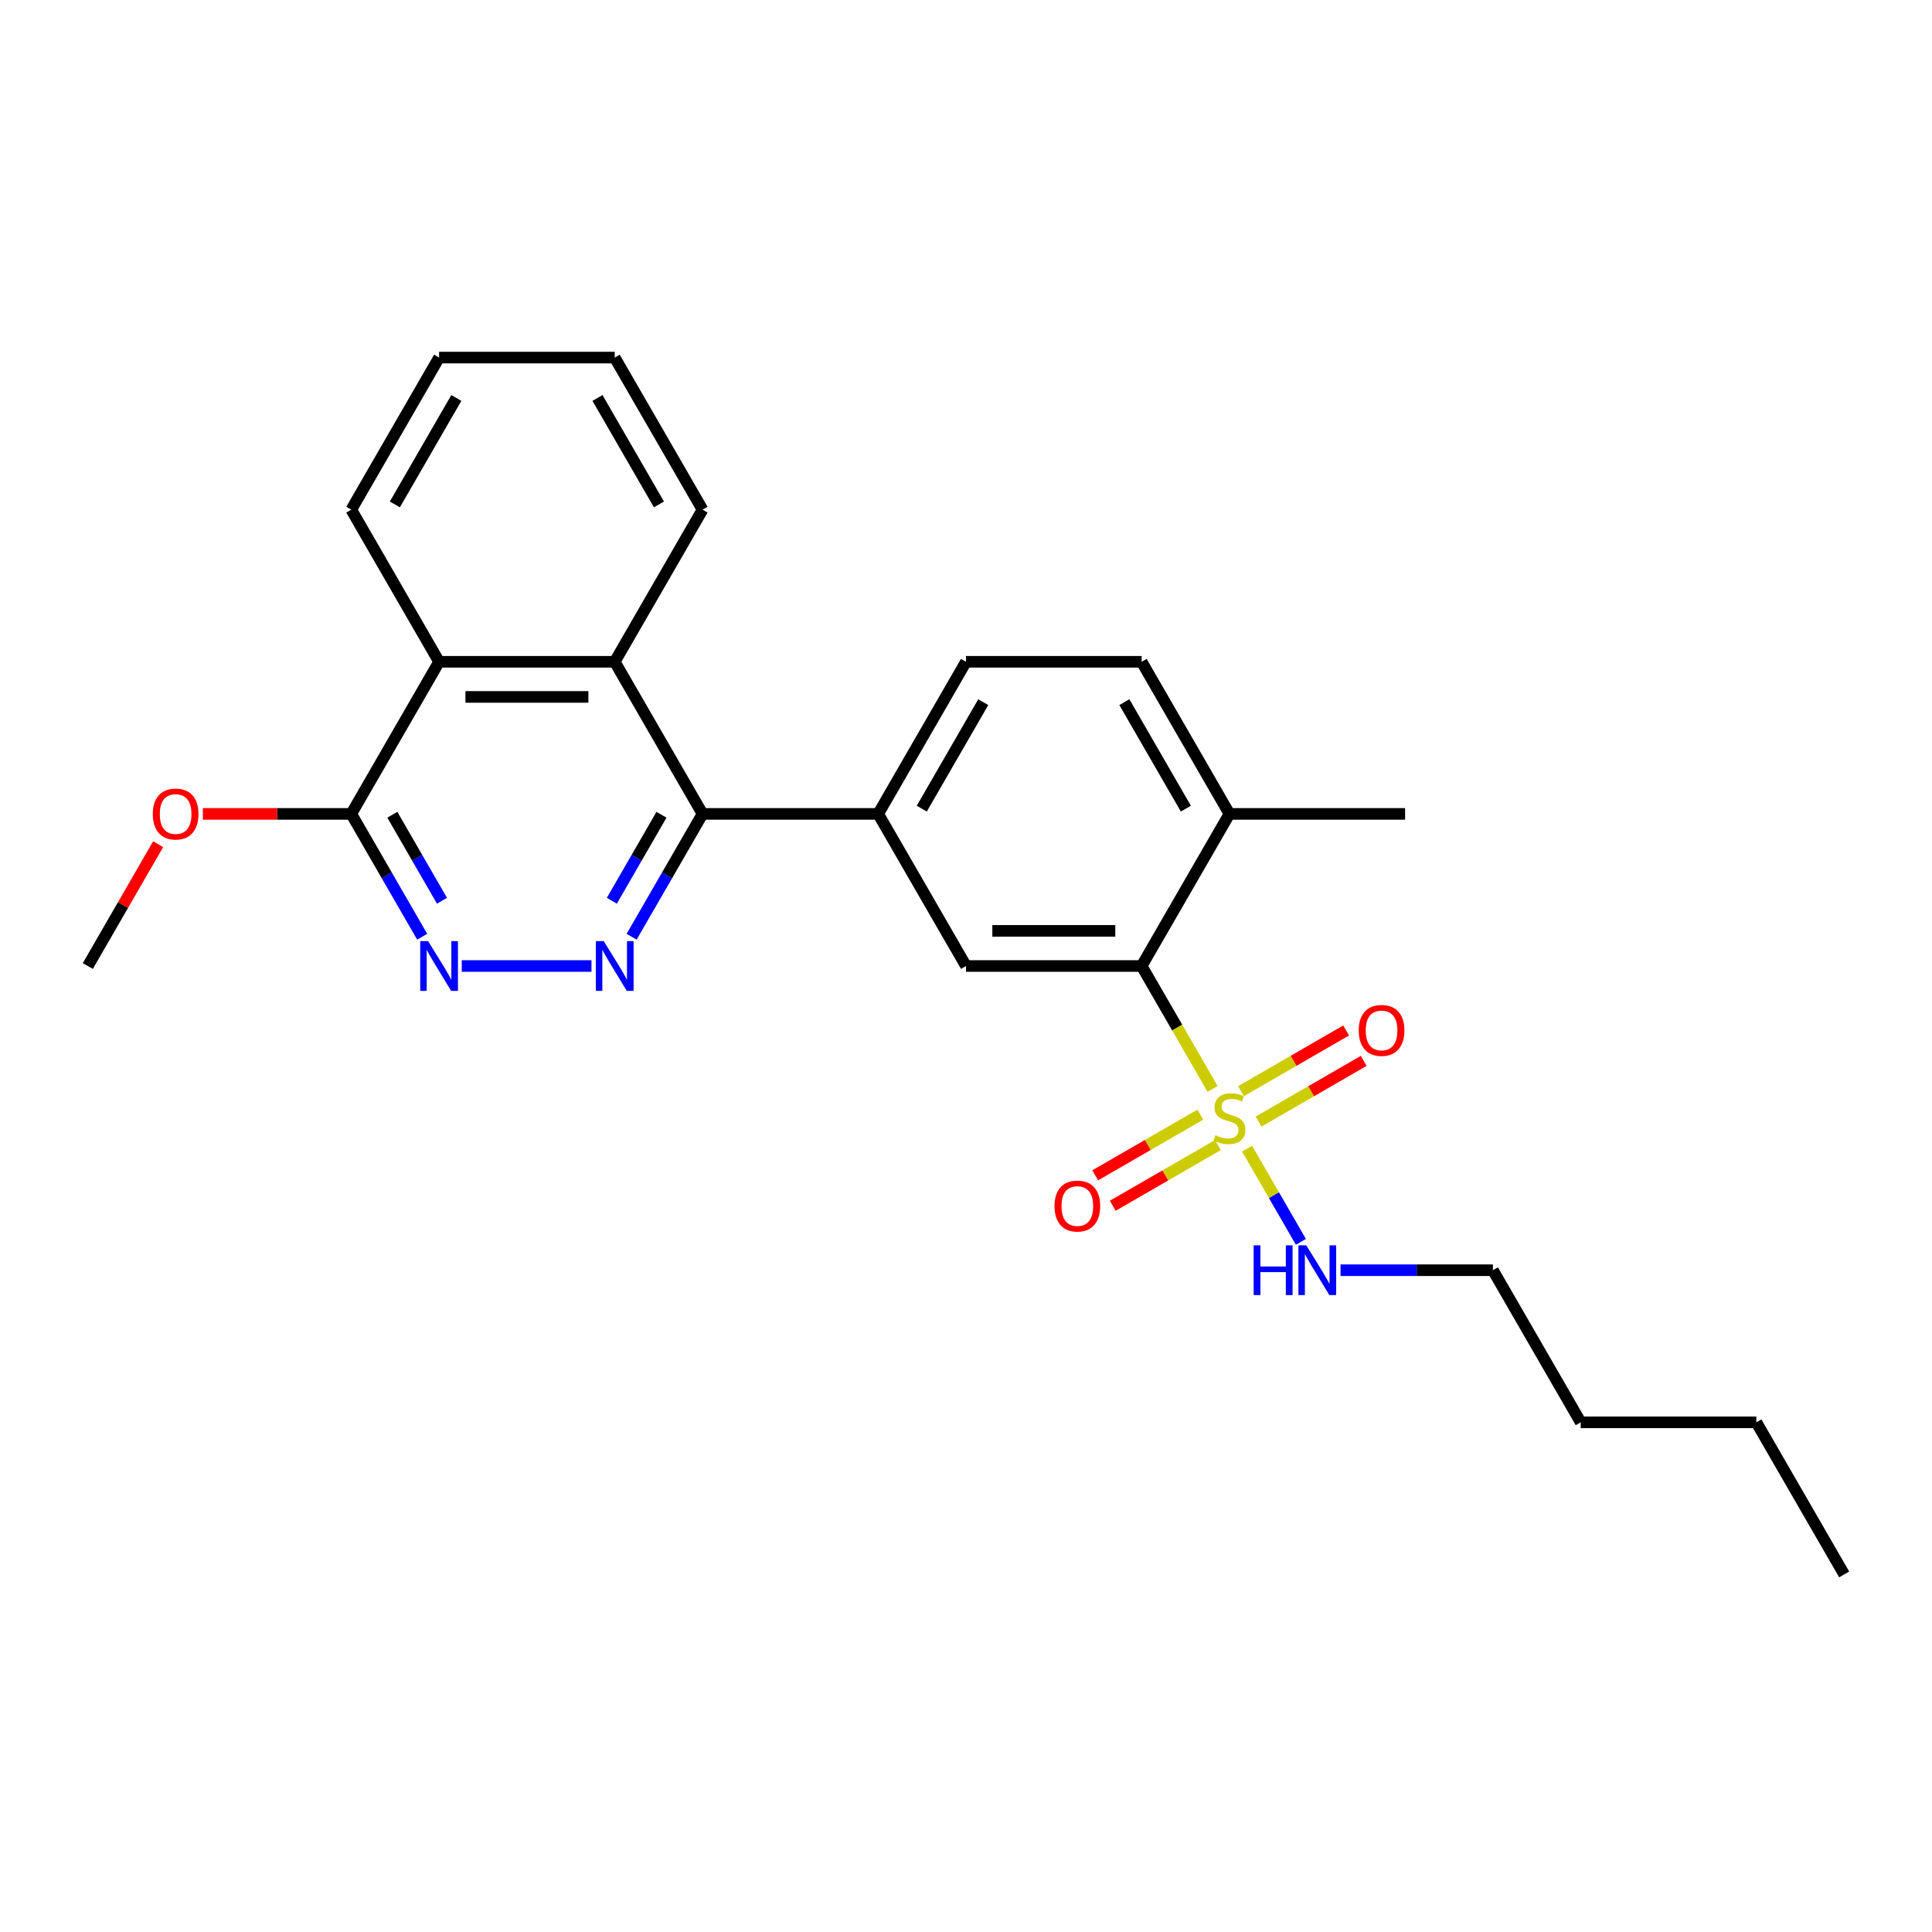<?xml version='1.0' encoding='iso-8859-1'?>
<svg version='1.1' baseProfile='full'
              xmlns='http://www.w3.org/2000/svg'
                      xmlns:rdkit='http://www.rdkit.org/xml'
                      xmlns:xlink='http://www.w3.org/1999/xlink'
                  xml:space='preserve'
width='1000px' height='1000px' viewBox='0 0 1000 1000'>
<!-- END OF HEADER -->
<rect style='opacity:1.0;fill:#FFFFFF;stroke:none' width='1000' height='1000' x='0' y='0'> </rect>
<path class='bond-1' d='M 627.64,563.62 L 609.275,531.81' style='fill:none;fill-rule:evenodd;stroke:#CCCC00;stroke-width:6px;stroke-linecap:butt;stroke-linejoin:miter;stroke-opacity:1' />
<path class='bond-1' d='M 609.275,531.81 L 590.909,500' style='fill:none;fill-rule:evenodd;stroke:#000000;stroke-width:6px;stroke-linecap:butt;stroke-linejoin:miter;stroke-opacity:1' />
<path class='bond-9' d='M 621.291,576.935 L 594.083,592.643' style='fill:none;fill-rule:evenodd;stroke:#CCCC00;stroke-width:6px;stroke-linecap:butt;stroke-linejoin:miter;stroke-opacity:1' />
<path class='bond-9' d='M 594.083,592.643 L 566.876,608.351' style='fill:none;fill-rule:evenodd;stroke:#FF0000;stroke-width:6px;stroke-linecap:butt;stroke-linejoin:miter;stroke-opacity:1' />
<path class='bond-9' d='M 630.382,592.68 L 603.174,608.389' style='fill:none;fill-rule:evenodd;stroke:#CCCC00;stroke-width:6px;stroke-linecap:butt;stroke-linejoin:miter;stroke-opacity:1' />
<path class='bond-9' d='M 603.174,608.389 L 575.967,624.097' style='fill:none;fill-rule:evenodd;stroke:#FF0000;stroke-width:6px;stroke-linecap:butt;stroke-linejoin:miter;stroke-opacity:1' />
<path class='bond-10' d='M 651.436,580.525 L 678.644,564.816' style='fill:none;fill-rule:evenodd;stroke:#CCCC00;stroke-width:6px;stroke-linecap:butt;stroke-linejoin:miter;stroke-opacity:1' />
<path class='bond-10' d='M 678.644,564.816 L 705.852,549.108' style='fill:none;fill-rule:evenodd;stroke:#FF0000;stroke-width:6px;stroke-linecap:butt;stroke-linejoin:miter;stroke-opacity:1' />
<path class='bond-10' d='M 642.345,564.779 L 669.553,549.07' style='fill:none;fill-rule:evenodd;stroke:#CCCC00;stroke-width:6px;stroke-linecap:butt;stroke-linejoin:miter;stroke-opacity:1' />
<path class='bond-10' d='M 669.553,549.07 L 696.761,533.362' style='fill:none;fill-rule:evenodd;stroke:#FF0000;stroke-width:6px;stroke-linecap:butt;stroke-linejoin:miter;stroke-opacity:1' />
<path class='bond-11' d='M 645.486,594.53 L 659.412,618.65' style='fill:none;fill-rule:evenodd;stroke:#CCCC00;stroke-width:6px;stroke-linecap:butt;stroke-linejoin:miter;stroke-opacity:1' />
<path class='bond-11' d='M 659.412,618.65 L 673.337,642.77' style='fill:none;fill-rule:evenodd;stroke:#0000FF;stroke-width:6px;stroke-linecap:butt;stroke-linejoin:miter;stroke-opacity:1' />
<path class='bond-0' d='M 326.926,484.855 L 345.281,453.062' style='fill:none;fill-rule:evenodd;stroke:#0000FF;stroke-width:6px;stroke-linecap:butt;stroke-linejoin:miter;stroke-opacity:1' />
<path class='bond-0' d='M 345.281,453.062 L 363.636,421.27' style='fill:none;fill-rule:evenodd;stroke:#000000;stroke-width:6px;stroke-linecap:butt;stroke-linejoin:miter;stroke-opacity:1' />
<path class='bond-0' d='M 316.687,466.226 L 329.535,443.972' style='fill:none;fill-rule:evenodd;stroke:#0000FF;stroke-width:6px;stroke-linecap:butt;stroke-linejoin:miter;stroke-opacity:1' />
<path class='bond-0' d='M 329.535,443.972 L 342.384,421.717' style='fill:none;fill-rule:evenodd;stroke:#000000;stroke-width:6px;stroke-linecap:butt;stroke-linejoin:miter;stroke-opacity:1' />
<path class='bond-3' d='M 306.145,500 L 239.008,500' style='fill:none;fill-rule:evenodd;stroke:#0000FF;stroke-width:6px;stroke-linecap:butt;stroke-linejoin:miter;stroke-opacity:1' />
<path class='bond-6' d='M 590.909,500 L 500,500' style='fill:none;fill-rule:evenodd;stroke:#000000;stroke-width:6px;stroke-linecap:butt;stroke-linejoin:miter;stroke-opacity:1' />
<path class='bond-6' d='M 577.273,481.818 L 513.636,481.818' style='fill:none;fill-rule:evenodd;stroke:#000000;stroke-width:6px;stroke-linecap:butt;stroke-linejoin:miter;stroke-opacity:1' />
<path class='bond-12' d='M 590.909,500 L 636.364,421.27' style='fill:none;fill-rule:evenodd;stroke:#000000;stroke-width:6px;stroke-linecap:butt;stroke-linejoin:miter;stroke-opacity:1' />
<path class='bond-2' d='M 363.636,421.27 L 454.545,421.27' style='fill:none;fill-rule:evenodd;stroke:#000000;stroke-width:6px;stroke-linecap:butt;stroke-linejoin:miter;stroke-opacity:1' />
<path class='bond-4' d='M 363.636,421.27 L 318.182,342.541' style='fill:none;fill-rule:evenodd;stroke:#000000;stroke-width:6px;stroke-linecap:butt;stroke-linejoin:miter;stroke-opacity:1' />
<path class='bond-27' d='M 218.528,484.855 L 200.173,453.062' style='fill:none;fill-rule:evenodd;stroke:#0000FF;stroke-width:6px;stroke-linecap:butt;stroke-linejoin:miter;stroke-opacity:1' />
<path class='bond-27' d='M 200.173,453.062 L 181.818,421.27' style='fill:none;fill-rule:evenodd;stroke:#000000;stroke-width:6px;stroke-linecap:butt;stroke-linejoin:miter;stroke-opacity:1' />
<path class='bond-27' d='M 228.768,466.226 L 215.919,443.972' style='fill:none;fill-rule:evenodd;stroke:#0000FF;stroke-width:6px;stroke-linecap:butt;stroke-linejoin:miter;stroke-opacity:1' />
<path class='bond-27' d='M 215.919,443.972 L 203.071,421.717' style='fill:none;fill-rule:evenodd;stroke:#000000;stroke-width:6px;stroke-linecap:butt;stroke-linejoin:miter;stroke-opacity:1' />
<path class='bond-8' d='M 318.182,342.541 L 227.273,342.541' style='fill:none;fill-rule:evenodd;stroke:#000000;stroke-width:6px;stroke-linecap:butt;stroke-linejoin:miter;stroke-opacity:1' />
<path class='bond-8' d='M 304.545,360.723 L 240.909,360.723' style='fill:none;fill-rule:evenodd;stroke:#000000;stroke-width:6px;stroke-linecap:butt;stroke-linejoin:miter;stroke-opacity:1' />
<path class='bond-16' d='M 318.182,342.541 L 363.636,263.811' style='fill:none;fill-rule:evenodd;stroke:#000000;stroke-width:6px;stroke-linecap:butt;stroke-linejoin:miter;stroke-opacity:1' />
<path class='bond-5' d='M 454.545,421.27 L 500,500' style='fill:none;fill-rule:evenodd;stroke:#000000;stroke-width:6px;stroke-linecap:butt;stroke-linejoin:miter;stroke-opacity:1' />
<path class='bond-26' d='M 454.545,421.27 L 500,342.541' style='fill:none;fill-rule:evenodd;stroke:#000000;stroke-width:6px;stroke-linecap:butt;stroke-linejoin:miter;stroke-opacity:1' />
<path class='bond-26' d='M 477.11,418.552 L 508.928,363.441' style='fill:none;fill-rule:evenodd;stroke:#000000;stroke-width:6px;stroke-linecap:butt;stroke-linejoin:miter;stroke-opacity:1' />
<path class='bond-7' d='M 181.818,421.27 L 227.273,342.541' style='fill:none;fill-rule:evenodd;stroke:#000000;stroke-width:6px;stroke-linecap:butt;stroke-linejoin:miter;stroke-opacity:1' />
<path class='bond-15' d='M 181.818,421.27 L 143.409,421.27' style='fill:none;fill-rule:evenodd;stroke:#000000;stroke-width:6px;stroke-linecap:butt;stroke-linejoin:miter;stroke-opacity:1' />
<path class='bond-15' d='M 143.409,421.27 L 105,421.27' style='fill:none;fill-rule:evenodd;stroke:#FF0000;stroke-width:6px;stroke-linecap:butt;stroke-linejoin:miter;stroke-opacity:1' />
<path class='bond-17' d='M 227.273,342.541 L 181.818,263.811' style='fill:none;fill-rule:evenodd;stroke:#000000;stroke-width:6px;stroke-linecap:butt;stroke-linejoin:miter;stroke-opacity:1' />
<path class='bond-19' d='M 693.855,657.459 L 733.291,657.459' style='fill:none;fill-rule:evenodd;stroke:#0000FF;stroke-width:6px;stroke-linecap:butt;stroke-linejoin:miter;stroke-opacity:1' />
<path class='bond-19' d='M 733.291,657.459 L 772.727,657.459' style='fill:none;fill-rule:evenodd;stroke:#000000;stroke-width:6px;stroke-linecap:butt;stroke-linejoin:miter;stroke-opacity:1' />
<path class='bond-14' d='M 636.364,421.27 L 590.909,342.541' style='fill:none;fill-rule:evenodd;stroke:#000000;stroke-width:6px;stroke-linecap:butt;stroke-linejoin:miter;stroke-opacity:1' />
<path class='bond-14' d='M 613.8,418.552 L 581.981,363.441' style='fill:none;fill-rule:evenodd;stroke:#000000;stroke-width:6px;stroke-linecap:butt;stroke-linejoin:miter;stroke-opacity:1' />
<path class='bond-18' d='M 636.364,421.27 L 727.273,421.27' style='fill:none;fill-rule:evenodd;stroke:#000000;stroke-width:6px;stroke-linecap:butt;stroke-linejoin:miter;stroke-opacity:1' />
<path class='bond-13' d='M 500,342.541 L 590.909,342.541' style='fill:none;fill-rule:evenodd;stroke:#000000;stroke-width:6px;stroke-linecap:butt;stroke-linejoin:miter;stroke-opacity:1' />
<path class='bond-20' d='M 81.85,436.961 L 63.652,468.481' style='fill:none;fill-rule:evenodd;stroke:#FF0000;stroke-width:6px;stroke-linecap:butt;stroke-linejoin:miter;stroke-opacity:1' />
<path class='bond-20' d='M 63.652,468.481 L 45.455,500' style='fill:none;fill-rule:evenodd;stroke:#000000;stroke-width:6px;stroke-linecap:butt;stroke-linejoin:miter;stroke-opacity:1' />
<path class='bond-23' d='M 363.636,263.811 L 318.182,185.082' style='fill:none;fill-rule:evenodd;stroke:#000000;stroke-width:6px;stroke-linecap:butt;stroke-linejoin:miter;stroke-opacity:1' />
<path class='bond-23' d='M 341.072,261.093 L 309.254,205.982' style='fill:none;fill-rule:evenodd;stroke:#000000;stroke-width:6px;stroke-linecap:butt;stroke-linejoin:miter;stroke-opacity:1' />
<path class='bond-28' d='M 181.818,263.811 L 227.273,185.082' style='fill:none;fill-rule:evenodd;stroke:#000000;stroke-width:6px;stroke-linecap:butt;stroke-linejoin:miter;stroke-opacity:1' />
<path class='bond-28' d='M 204.382,261.093 L 236.2,205.982' style='fill:none;fill-rule:evenodd;stroke:#000000;stroke-width:6px;stroke-linecap:butt;stroke-linejoin:miter;stroke-opacity:1' />
<path class='bond-21' d='M 772.727,657.459 L 818.182,736.189' style='fill:none;fill-rule:evenodd;stroke:#000000;stroke-width:6px;stroke-linecap:butt;stroke-linejoin:miter;stroke-opacity:1' />
<path class='bond-22' d='M 818.182,736.189 L 909.091,736.189' style='fill:none;fill-rule:evenodd;stroke:#000000;stroke-width:6px;stroke-linecap:butt;stroke-linejoin:miter;stroke-opacity:1' />
<path class='bond-25' d='M 909.091,736.189 L 954.545,814.918' style='fill:none;fill-rule:evenodd;stroke:#000000;stroke-width:6px;stroke-linecap:butt;stroke-linejoin:miter;stroke-opacity:1' />
<path class='bond-24' d='M 318.182,185.082 L 227.273,185.082' style='fill:none;fill-rule:evenodd;stroke:#000000;stroke-width:6px;stroke-linecap:butt;stroke-linejoin:miter;stroke-opacity:1' />
<path  class='atom-0' d='M 629.091 587.566
Q 629.382 587.675, 630.582 588.184
Q 631.782 588.693, 633.091 589.02
Q 634.436 589.311, 635.745 589.311
Q 638.182 589.311, 639.6 588.148
Q 641.018 586.948, 641.018 584.875
Q 641.018 583.457, 640.291 582.584
Q 639.6 581.711, 638.509 581.239
Q 637.418 580.766, 635.6 580.22
Q 633.309 579.53, 631.927 578.875
Q 630.582 578.22, 629.6 576.839
Q 628.655 575.457, 628.655 573.13
Q 628.655 569.893, 630.836 567.893
Q 633.055 565.893, 637.418 565.893
Q 640.4 565.893, 643.782 567.311
L 642.945 570.111
Q 639.855 568.839, 637.527 568.839
Q 635.018 568.839, 633.636 569.893
Q 632.255 570.911, 632.291 572.693
Q 632.291 574.075, 632.982 574.911
Q 633.709 575.748, 634.727 576.22
Q 635.782 576.693, 637.527 577.239
Q 639.855 577.966, 641.236 578.693
Q 642.618 579.42, 643.6 580.911
Q 644.618 582.366, 644.618 584.875
Q 644.618 588.439, 642.218 590.366
Q 639.855 592.257, 635.891 592.257
Q 633.6 592.257, 631.855 591.748
Q 630.145 591.275, 628.109 590.439
L 629.091 587.566
' fill='#CCCC00'/>
<path  class='atom-1' d='M 312.491 487.127
L 320.927 500.764
Q 321.764 502.109, 323.109 504.545
Q 324.455 506.982, 324.527 507.127
L 324.527 487.127
L 327.945 487.127
L 327.945 512.873
L 324.418 512.873
L 315.364 497.964
Q 314.309 496.218, 313.182 494.218
Q 312.091 492.218, 311.764 491.6
L 311.764 512.873
L 308.418 512.873
L 308.418 487.127
L 312.491 487.127
' fill='#0000FF'/>
<path  class='atom-4' d='M 221.582 487.127
L 230.018 500.764
Q 230.855 502.109, 232.2 504.545
Q 233.545 506.982, 233.618 507.127
L 233.618 487.127
L 237.036 487.127
L 237.036 512.873
L 233.509 512.873
L 224.455 497.964
Q 223.4 496.218, 222.273 494.218
Q 221.182 492.218, 220.855 491.6
L 220.855 512.873
L 217.509 512.873
L 217.509 487.127
L 221.582 487.127
' fill='#0000FF'/>
<path  class='atom-10' d='M 545.816 624.257
Q 545.816 618.075, 548.87 614.62
Q 551.925 611.166, 557.634 611.166
Q 563.343 611.166, 566.398 614.62
Q 569.452 618.075, 569.452 624.257
Q 569.452 630.511, 566.361 634.075
Q 563.27 637.602, 557.634 637.602
Q 551.961 637.602, 548.87 634.075
Q 545.816 630.548, 545.816 624.257
M 557.634 634.693
Q 561.561 634.693, 563.67 632.075
Q 565.816 629.42, 565.816 624.257
Q 565.816 619.202, 563.67 616.657
Q 561.561 614.075, 557.634 614.075
Q 553.707 614.075, 551.561 616.62
Q 549.452 619.166, 549.452 624.257
Q 549.452 629.457, 551.561 632.075
Q 553.707 634.693, 557.634 634.693
' fill='#FF0000'/>
<path  class='atom-11' d='M 703.275 533.348
Q 703.275 527.166, 706.33 523.711
Q 709.384 520.257, 715.093 520.257
Q 720.802 520.257, 723.857 523.711
Q 726.911 527.166, 726.911 533.348
Q 726.911 539.602, 723.82 543.166
Q 720.73 546.693, 715.093 546.693
Q 709.42 546.693, 706.33 543.166
Q 703.275 539.639, 703.275 533.348
M 715.093 543.784
Q 719.02 543.784, 721.13 541.166
Q 723.275 538.511, 723.275 533.348
Q 723.275 528.293, 721.13 525.748
Q 719.02 523.166, 715.093 523.166
Q 711.166 523.166, 709.02 525.711
Q 706.911 528.257, 706.911 533.348
Q 706.911 538.548, 709.02 541.166
Q 711.166 543.784, 715.093 543.784
' fill='#FF0000'/>
<path  class='atom-12' d='M 648.891 644.586
L 652.382 644.586
L 652.382 655.532
L 665.545 655.532
L 665.545 644.586
L 669.036 644.586
L 669.036 670.332
L 665.545 670.332
L 665.545 658.441
L 652.382 658.441
L 652.382 670.332
L 648.891 670.332
L 648.891 644.586
' fill='#0000FF'/>
<path  class='atom-12' d='M 676.127 644.586
L 684.564 658.223
Q 685.4 659.568, 686.745 662.005
Q 688.091 664.441, 688.164 664.586
L 688.164 644.586
L 691.582 644.586
L 691.582 670.332
L 688.055 670.332
L 679 655.423
Q 677.945 653.677, 676.818 651.677
Q 675.727 649.677, 675.4 649.059
L 675.4 670.332
L 672.055 670.332
L 672.055 644.586
L 676.127 644.586
' fill='#0000FF'/>
<path  class='atom-16' d='M 79.091 421.343
Q 79.091 415.161, 82.145 411.707
Q 85.2 408.252, 90.909 408.252
Q 96.618 408.252, 99.673 411.707
Q 102.727 415.161, 102.727 421.343
Q 102.727 427.598, 99.636 431.161
Q 96.546 434.689, 90.909 434.689
Q 85.236 434.689, 82.145 431.161
Q 79.091 427.634, 79.091 421.343
M 90.909 431.78
Q 94.836 431.78, 96.945 429.161
Q 99.091 426.507, 99.091 421.343
Q 99.091 416.289, 96.945 413.743
Q 94.836 411.161, 90.909 411.161
Q 86.982 411.161, 84.836 413.707
Q 82.727 416.252, 82.727 421.343
Q 82.727 426.543, 84.836 429.161
Q 86.982 431.78, 90.909 431.78
' fill='#FF0000'/>
</svg>
